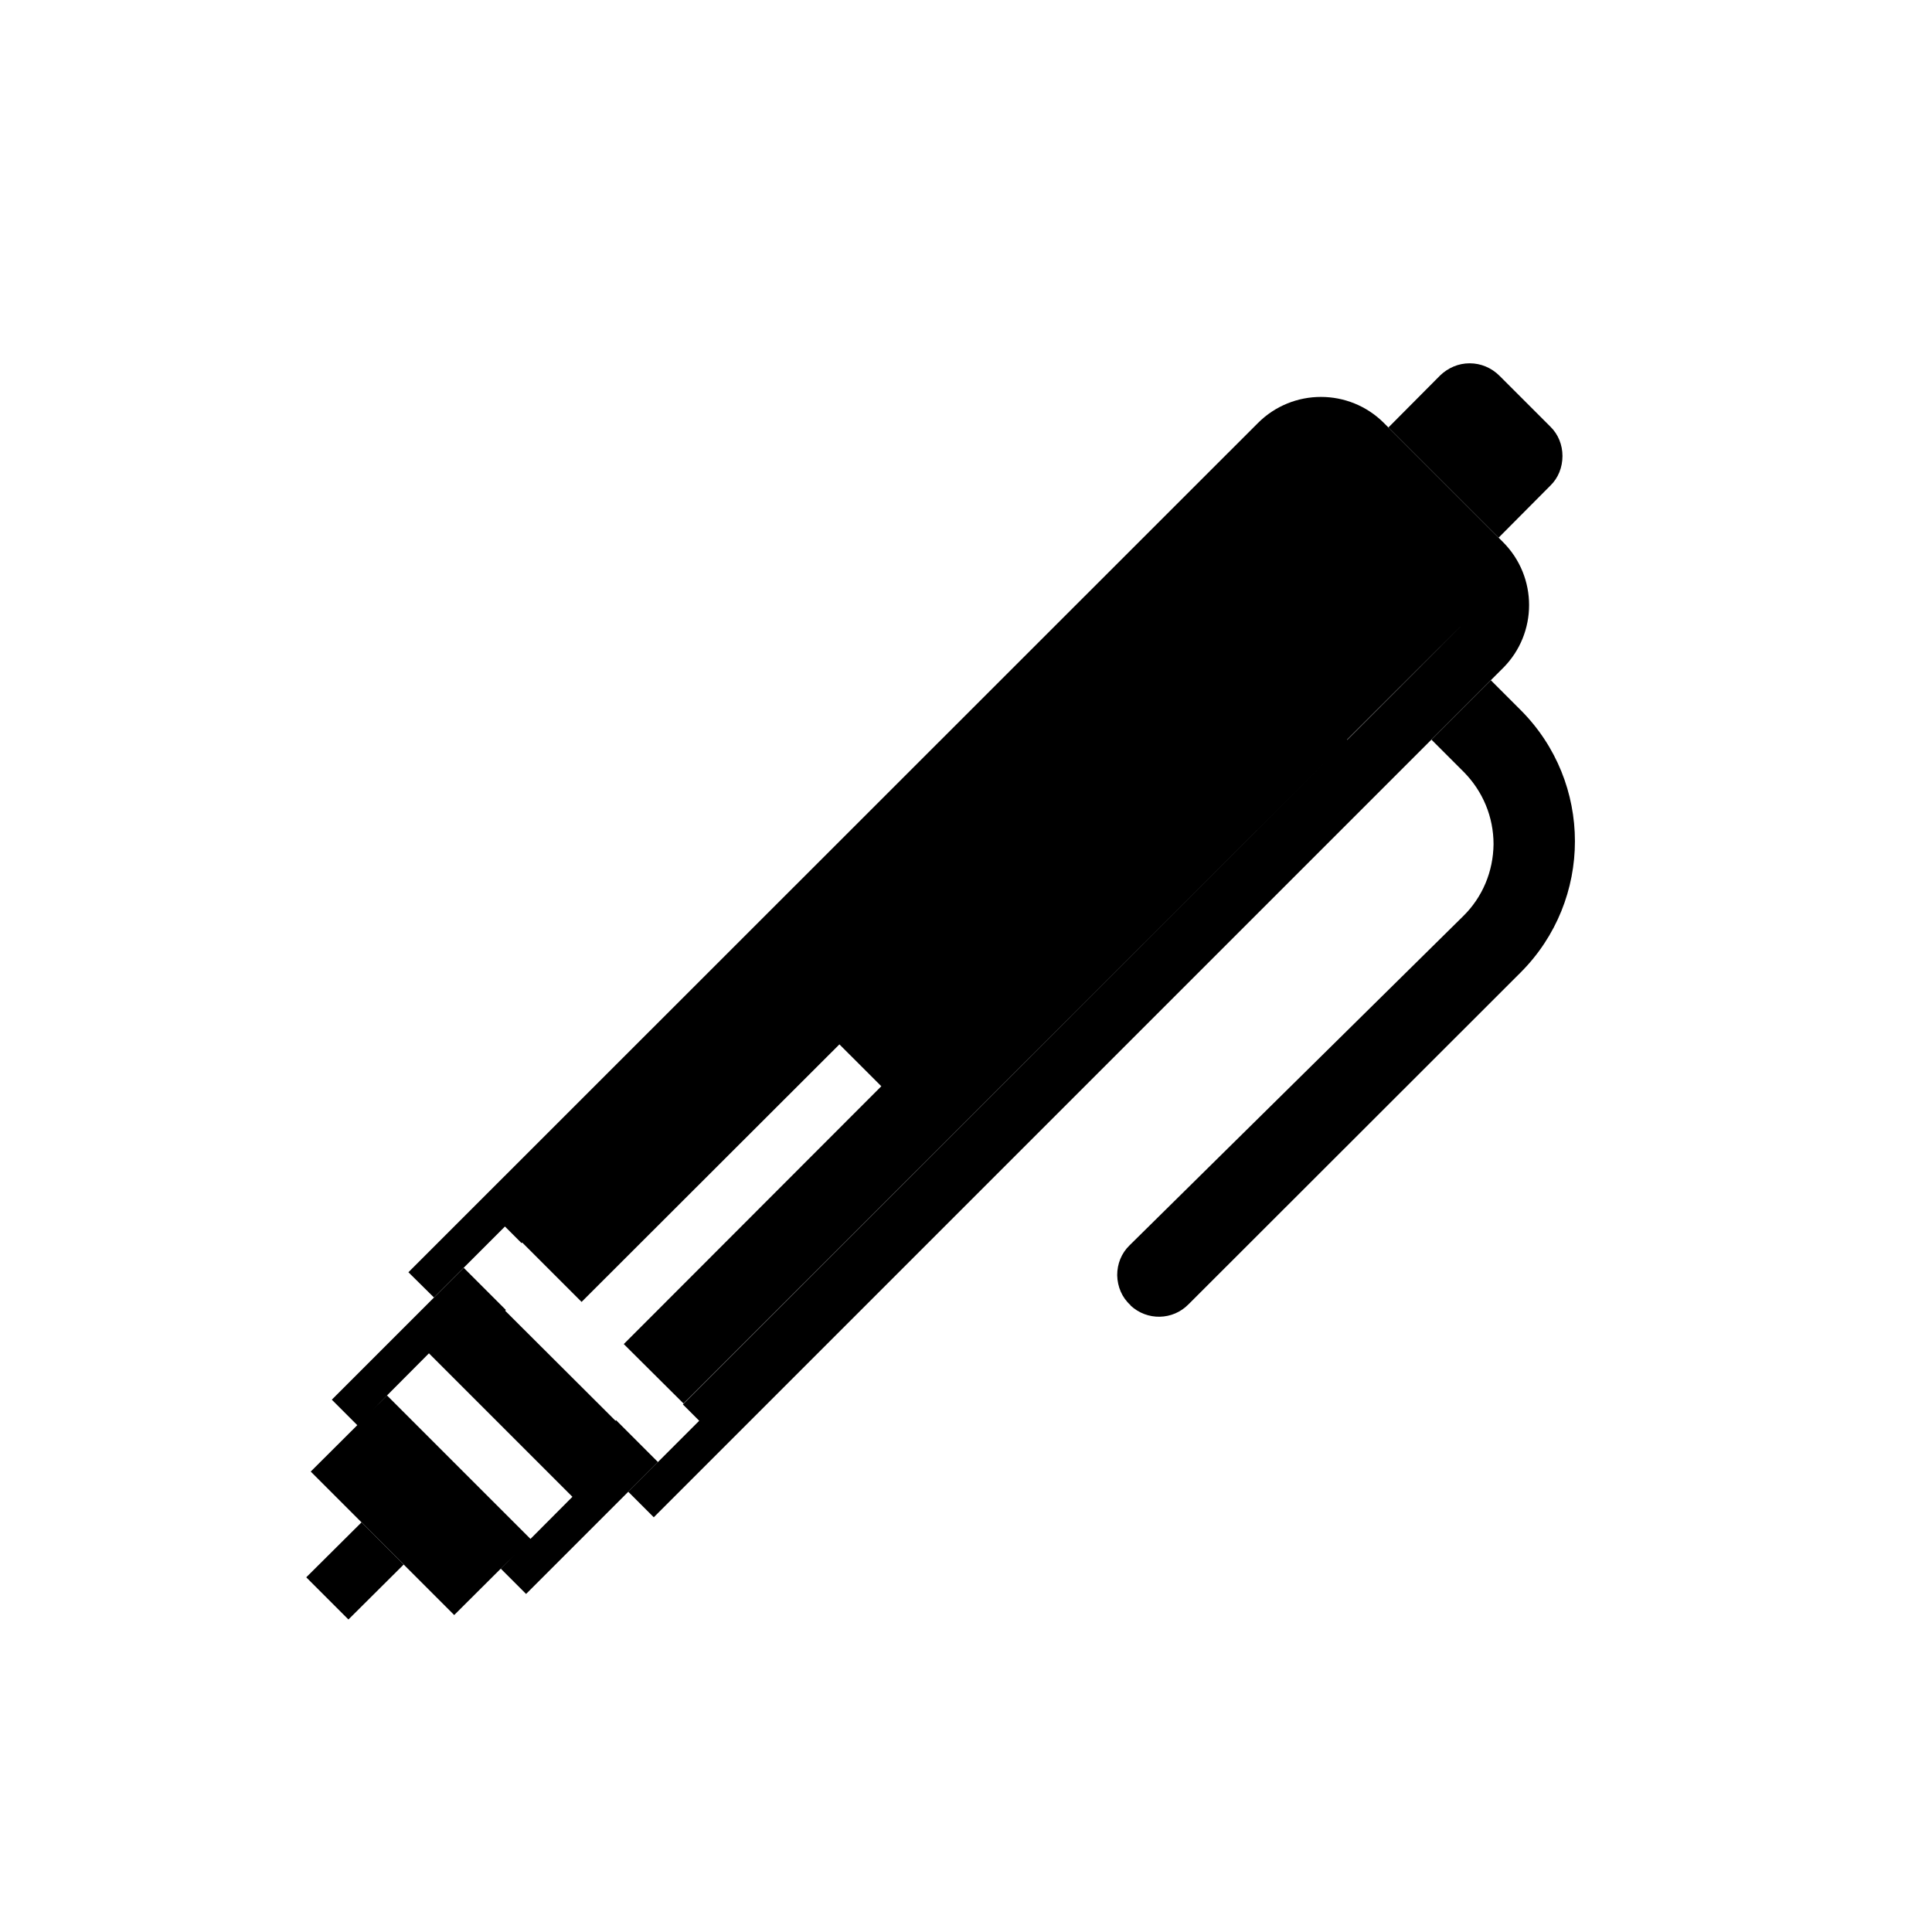 <?xml version="1.0" encoding="UTF-8"?>
<!-- Uploaded to: ICON Repo, www.svgrepo.com, Generator: ICON Repo Mixer Tools -->
<svg fill="#000000" width="800px" height="800px" version="1.1" viewBox="144 144 512 512" xmlns="http://www.w3.org/2000/svg">
 <g>
  <path d="m250.98 558.62-14.641 14.562-11.18-11.18 14.645-14.562z"/>
  <path d="m501 340.02 0.078 0.078 30.07-30.148z"/>
  <path d="m546.97 401.73-88.008 87.93c-4.172 4.25-10.941 4.41-15.352 0.316v-0.078c-2.281-2.047-3.465-4.879-3.543-7.949 0-2.992 1.102-5.824 3.305-7.949l88.402-87.223c5.117-5.039 7.949-11.809 8.031-19.051 0-7.242-2.832-14.012-7.871-19.129l-8.582-8.582 15.742-15.742 7.871 7.871c19.211 19.203 19.211 50.379 0.004 69.586z"/>
  <path d="m558.07 264.84c0 2.992-1.102 5.824-3.227 7.871l-13.695 13.777-29.207-29.203 13.699-13.777c2.125-2.047 4.879-3.227 7.793-3.227h0.078c2.914 0 5.746 1.18 7.871 3.305l13.461 13.461c2.121 2.047 3.227 4.879 3.227 7.793z"/>
  <path d="m542.32 287.66-1.18-1.18-29.207-29.203-1.18-1.18c-9.211-9.211-24.168-9.211-33.379 0l-225.14 225.06 6.769 6.691 18.812-18.812 4.41 4.41 206.25-206.25-206.09 206.08 15.742 15.742 68.328-68.25 11.102 11.098-68.25 68.328 15.824 15.742 175.94-175.86-0.078-0.078 30.148-30.07-30.07 30.148-176.1 176.11 4.328 4.328-18.812 18.812 6.769 6.769 225.06-225.06c9.211-9.207 9.211-24.164 0-33.375zm-9.445 19.648c-0.102 0.25-0.32 0.449-0.449 0.691 0.129-0.242 0.348-0.441 0.449-0.691z"/>
  <path d="m307.27 520.36-0.156 0.156-29.246-29.164 0.199-0.195-11.18-11.18-34.953 34.953 6.754 6.754-12.344 12.297 38.023 38.023 16.168-16.105-3.809 3.824 6.691 6.691 34.953-34.953zm-22.688 31.469-11.164-11.16-15.742-15.742-11.098-11.102-4.062 4.047 15.16-15.227 38.023 38.023z"/>
 </g>
</svg>